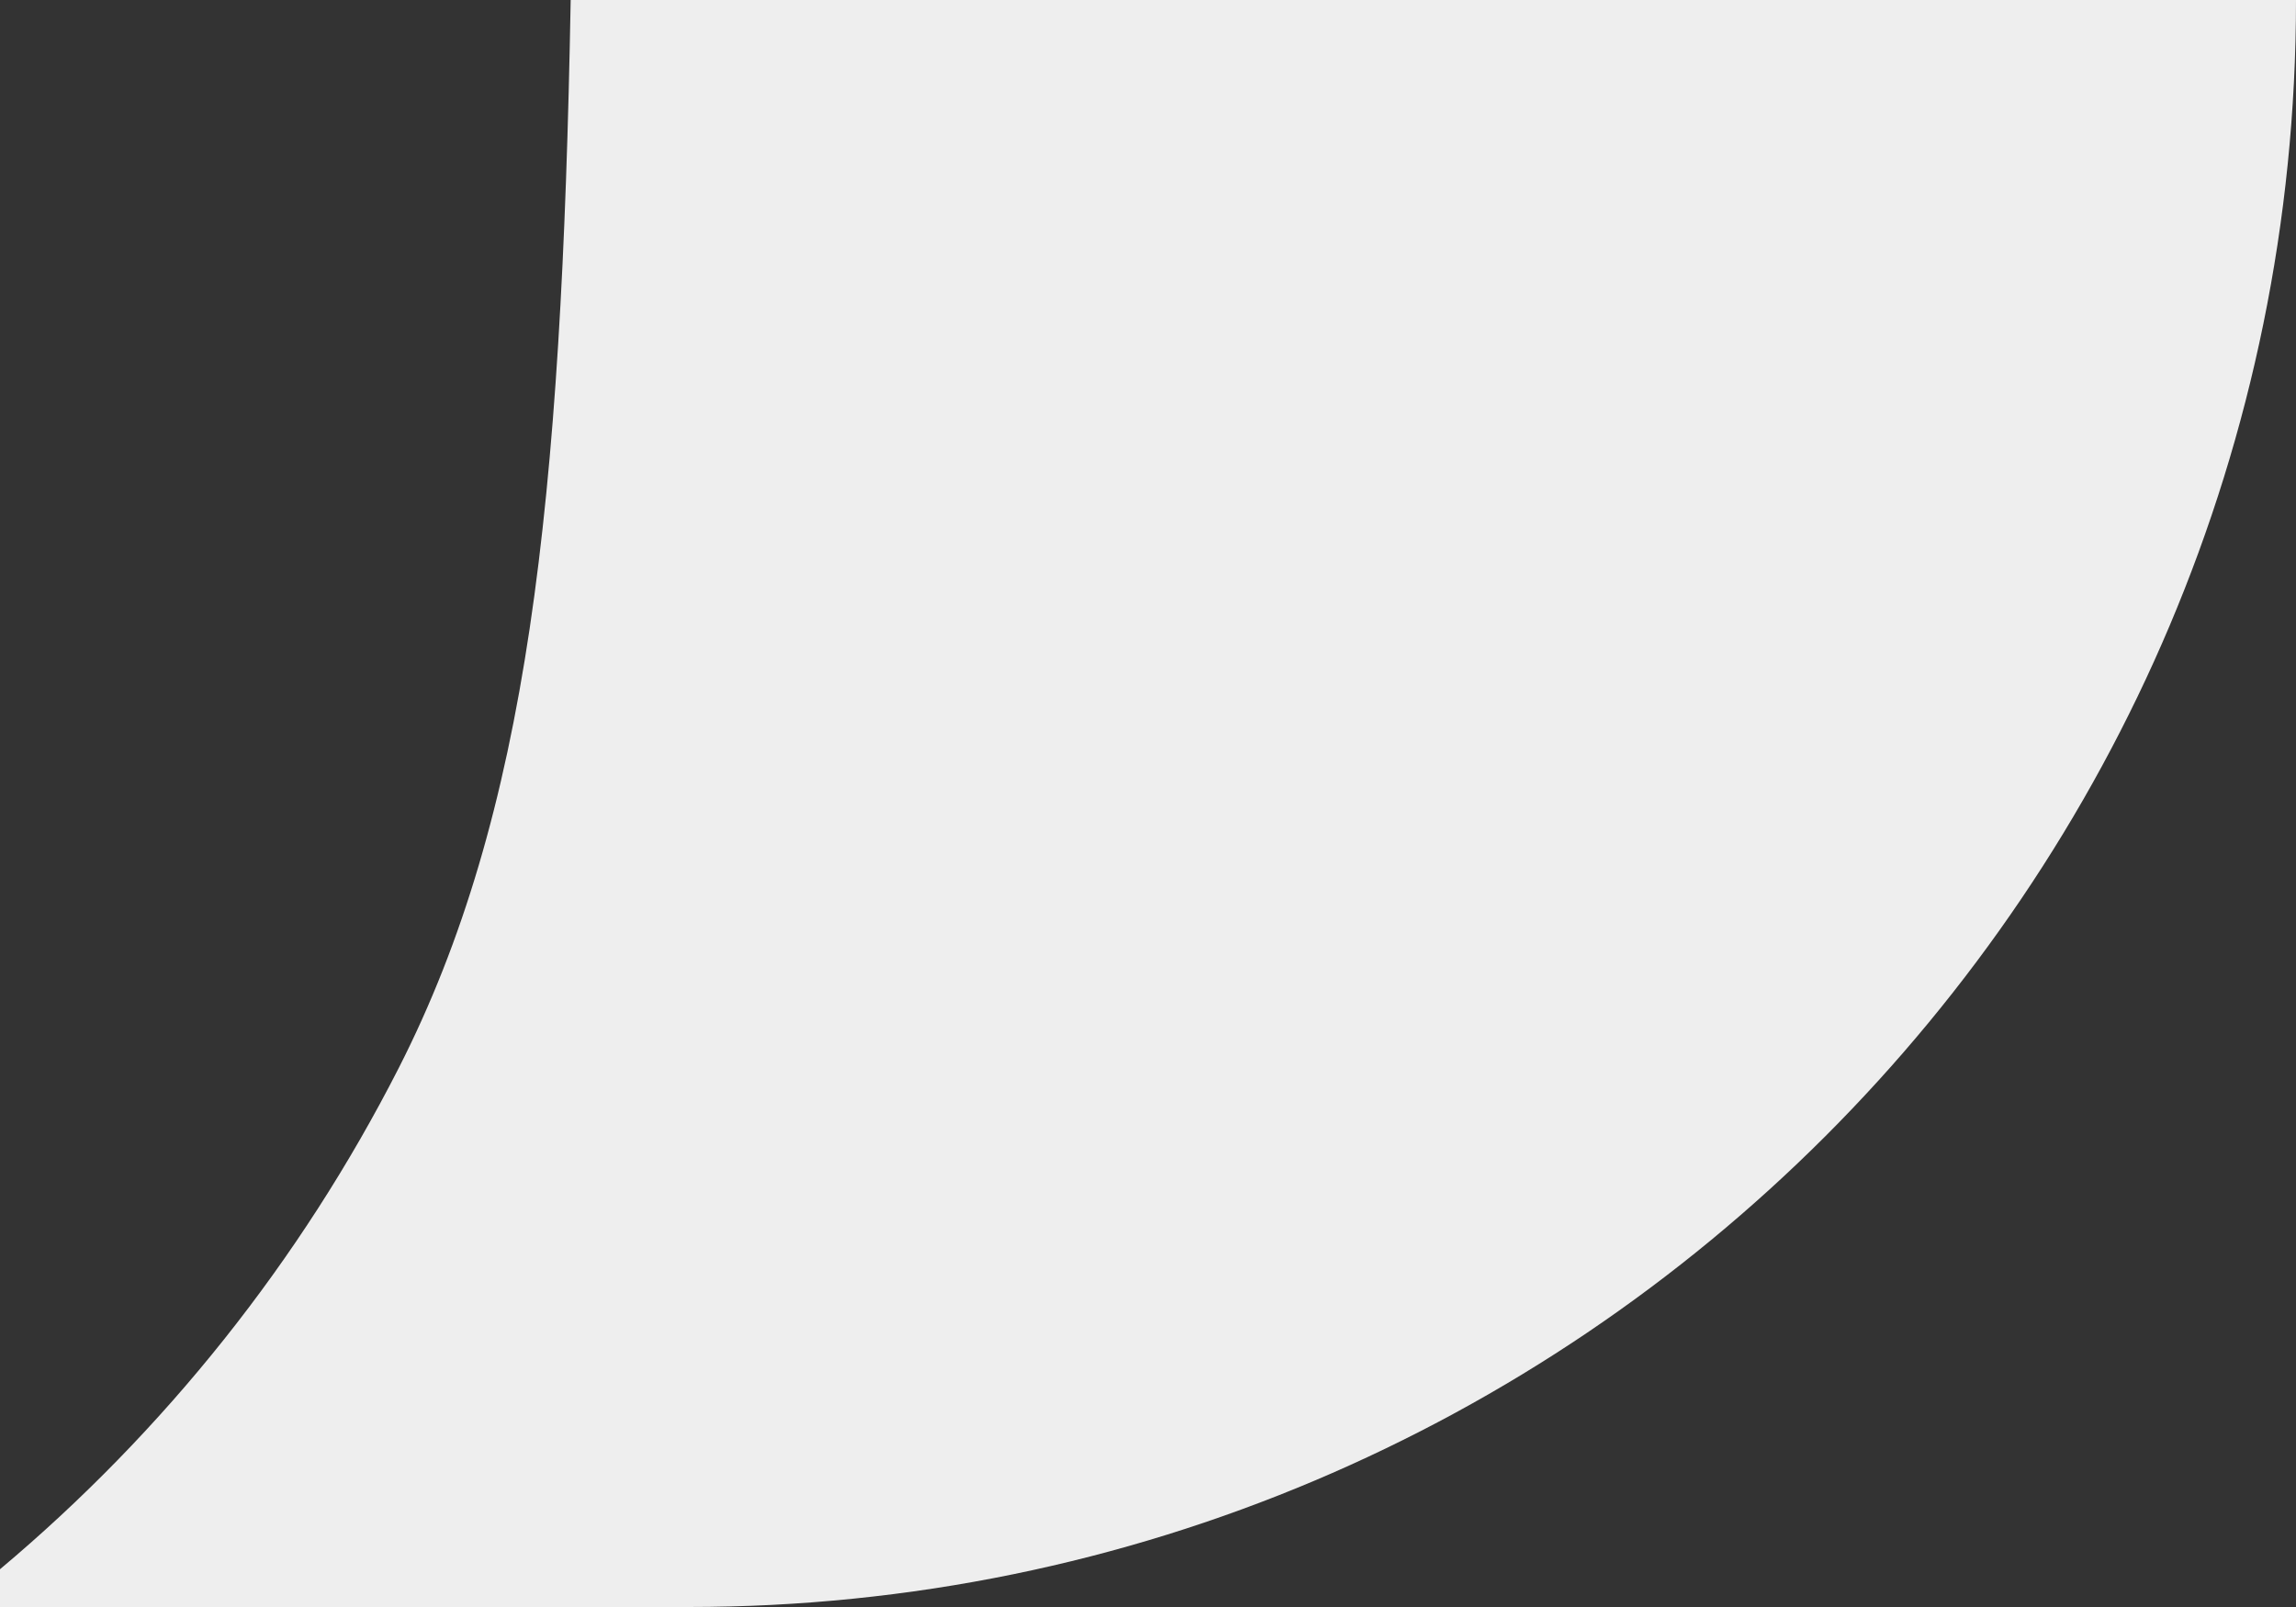 <?xml version="1.0" encoding="UTF-8"?> <svg xmlns="http://www.w3.org/2000/svg" width="20" height="14" viewBox="0 0 20 14" fill="none"><rect x="0" y="0" width="20" height="14" fill="#333333" stroke="none"/><path fill-rule="evenodd" clip-rule="evenodd" d="M4.971 0H20C20 7.732 13.732 14 6 14H0V13.671C1.431 12.47 2.616 10.987 3.474 9.303C4.596 7.1 4.893 4.397 4.971 0Z" fill="#EEEEEE"></path></svg> 